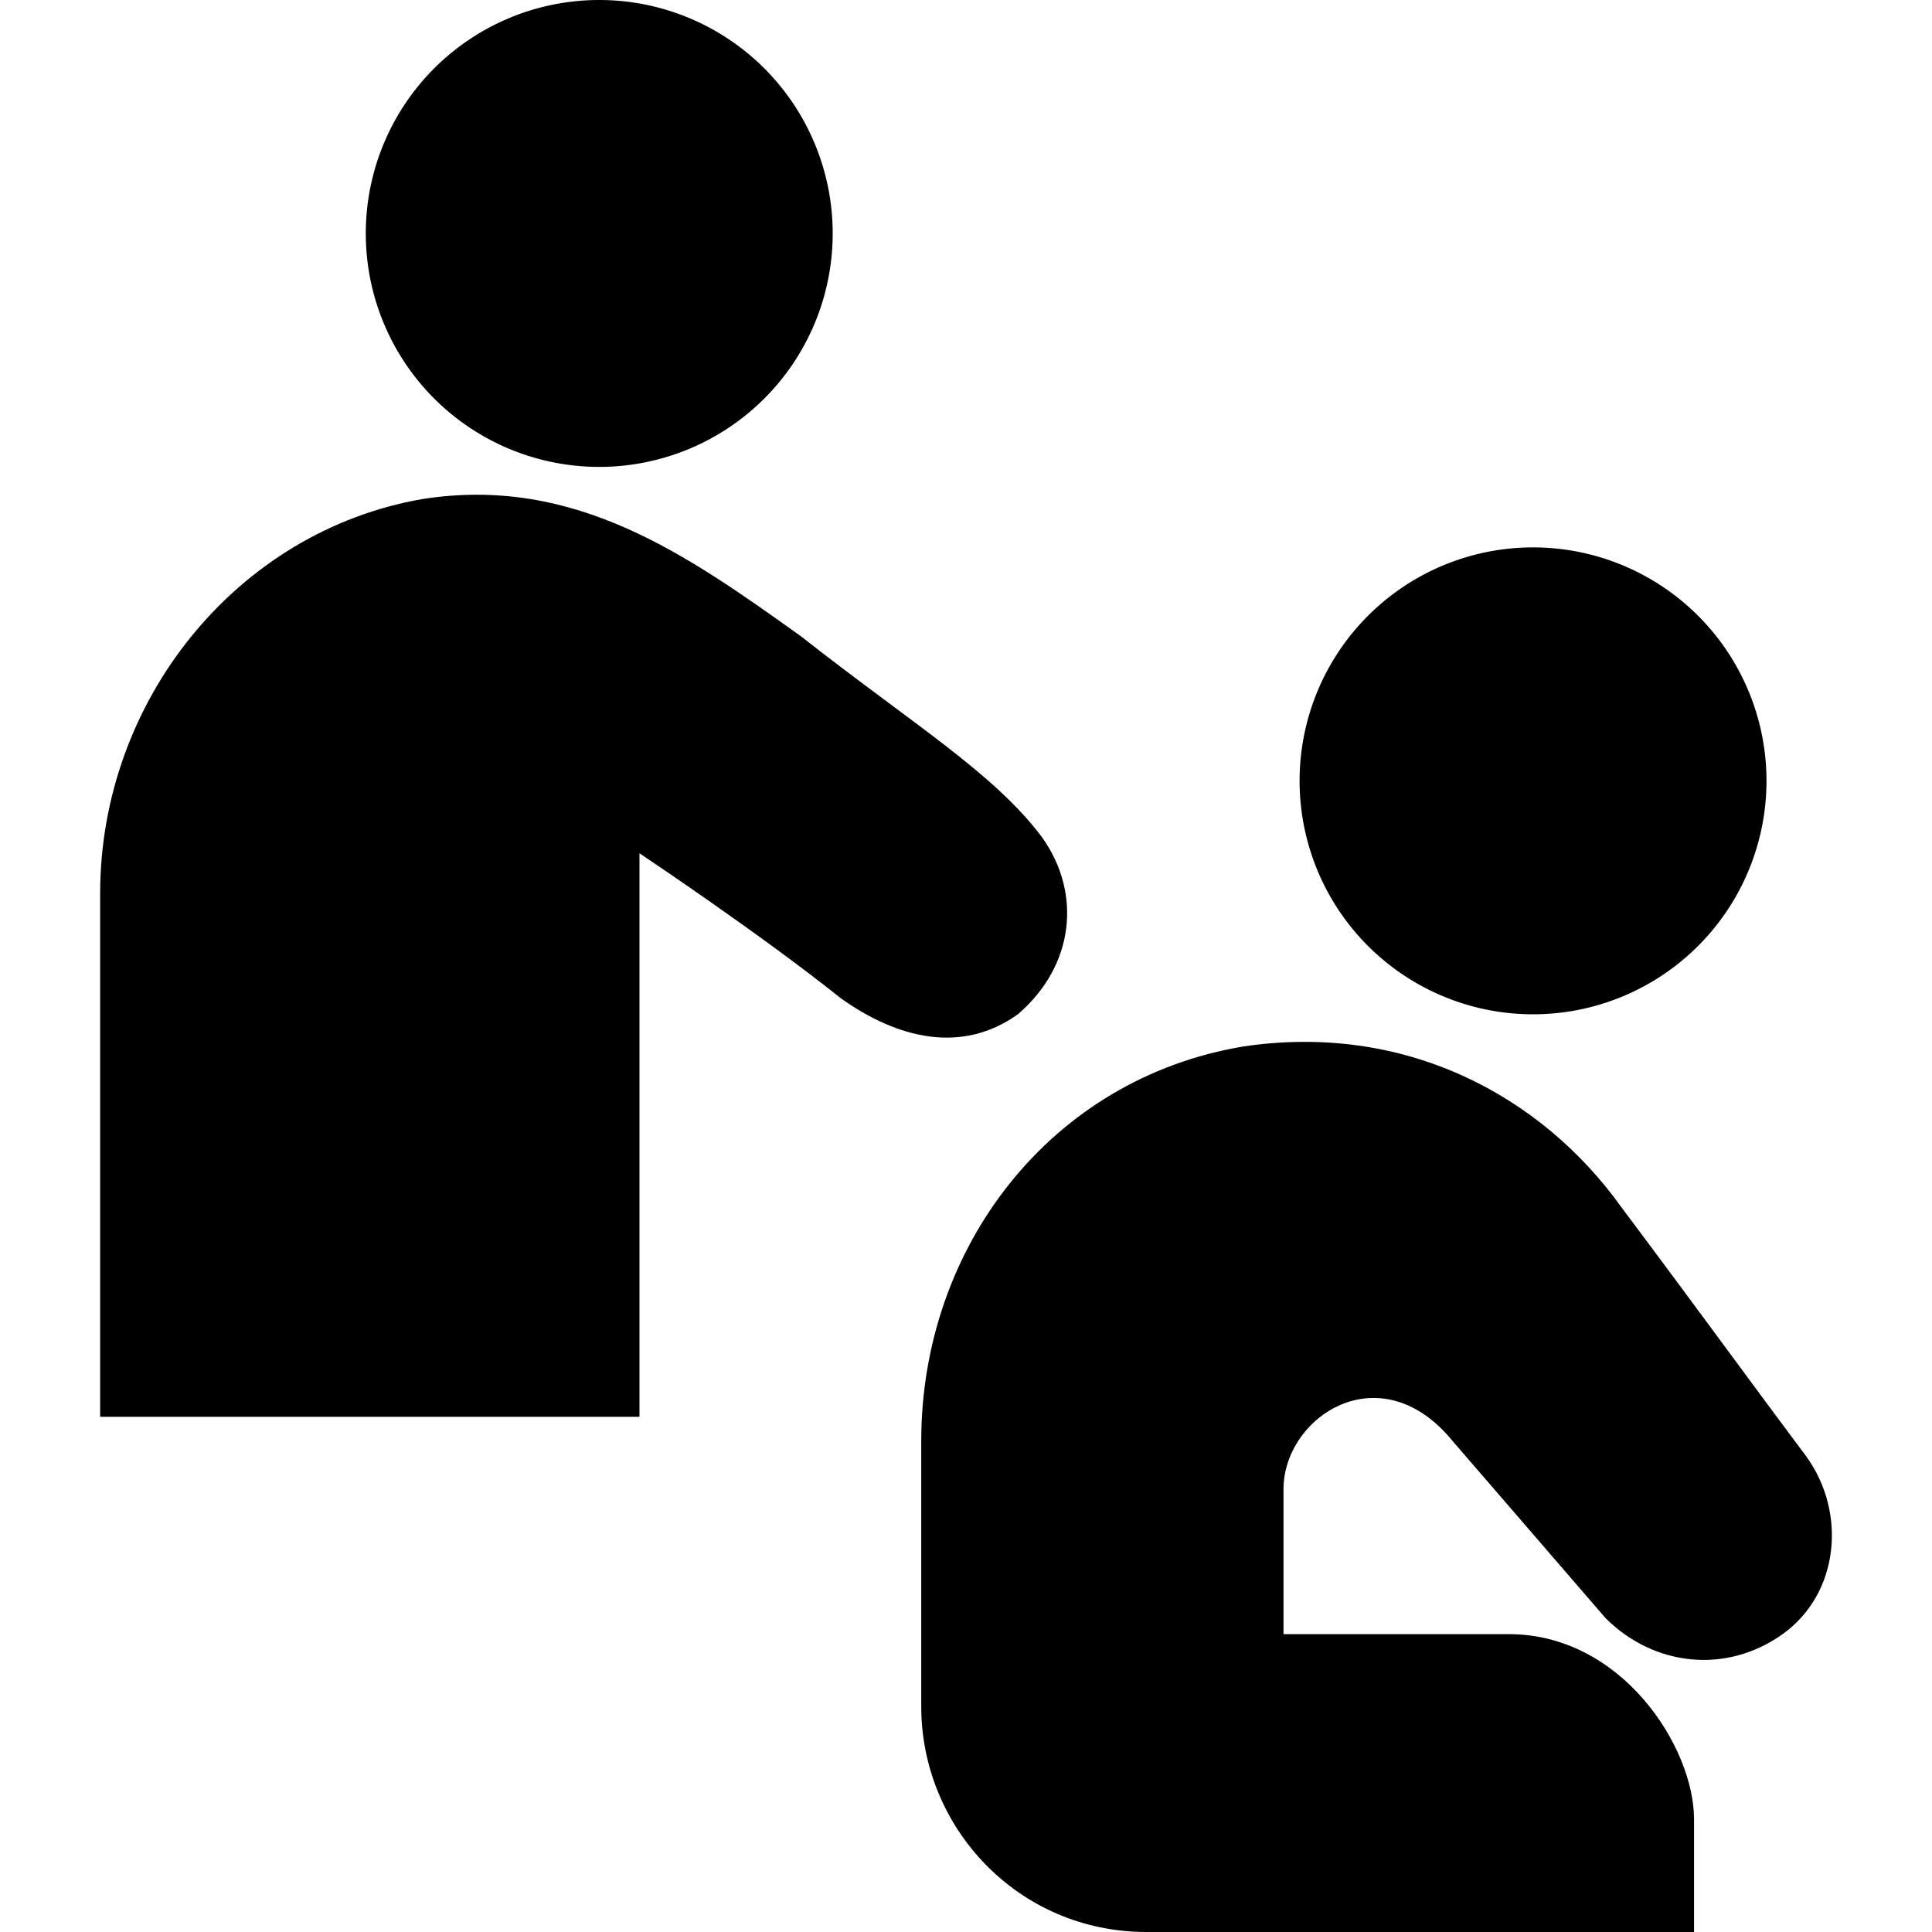 <svg xmlns="http://www.w3.org/2000/svg" fill="none" viewBox="0 0 24 24"><path fill="#000000" d="M7.444 5.8a2.9 2.9 0 1 0 0 -5.8 2.9 2.9 0 0 0 0 5.8Z" stroke-width="1"></path><path fill="#000000" d="M1.244 17.6v-6.5c0 -2.4 1.7 -4.5 4 -4.9 1.9 -0.3 3.3 0.7 4.7 1.7 1.4 1.1 2.4 1.7 3 2.5 0.5 0.7 0.4 1.6 -0.3 2.2 -0.7 0.5 -1.5 0.3 -2.2 -0.2 -1 -0.8 -2.5 -1.8 -2.5 -1.8v7h-6.7Z" stroke-width="1"></path><path fill="#000000" d="M19.044 12.6a2.9 2.9 0 1 0 0 -5.8 2.9 2.9 0 0 0 0 5.8Z" stroke-width="1"></path><path fill="#000000" d="m21.044 24 0 -1.4c0 -0.9 -0.9 -2.3 -2.3 -2.3h-2.8l0 -1.8c0 -0.9 1.2 -1.7 2.1 -0.6l1.9 2.2c0.6 0.6 1.5 0.7 2.2 0.2 0.7 -0.5 0.8 -1.5 0.3 -2.2 -0.6 -0.8 -1.4 -1.9 -2.3 -3.1 -1 -1.4 -2.7 -2.3 -4.7 -2 -2.4 0.4 -4 2.5 -4 4.9v3.3c0 1.5 1.2 2.8 2.8 2.8h6.8Z" stroke-width="1"></path></svg>